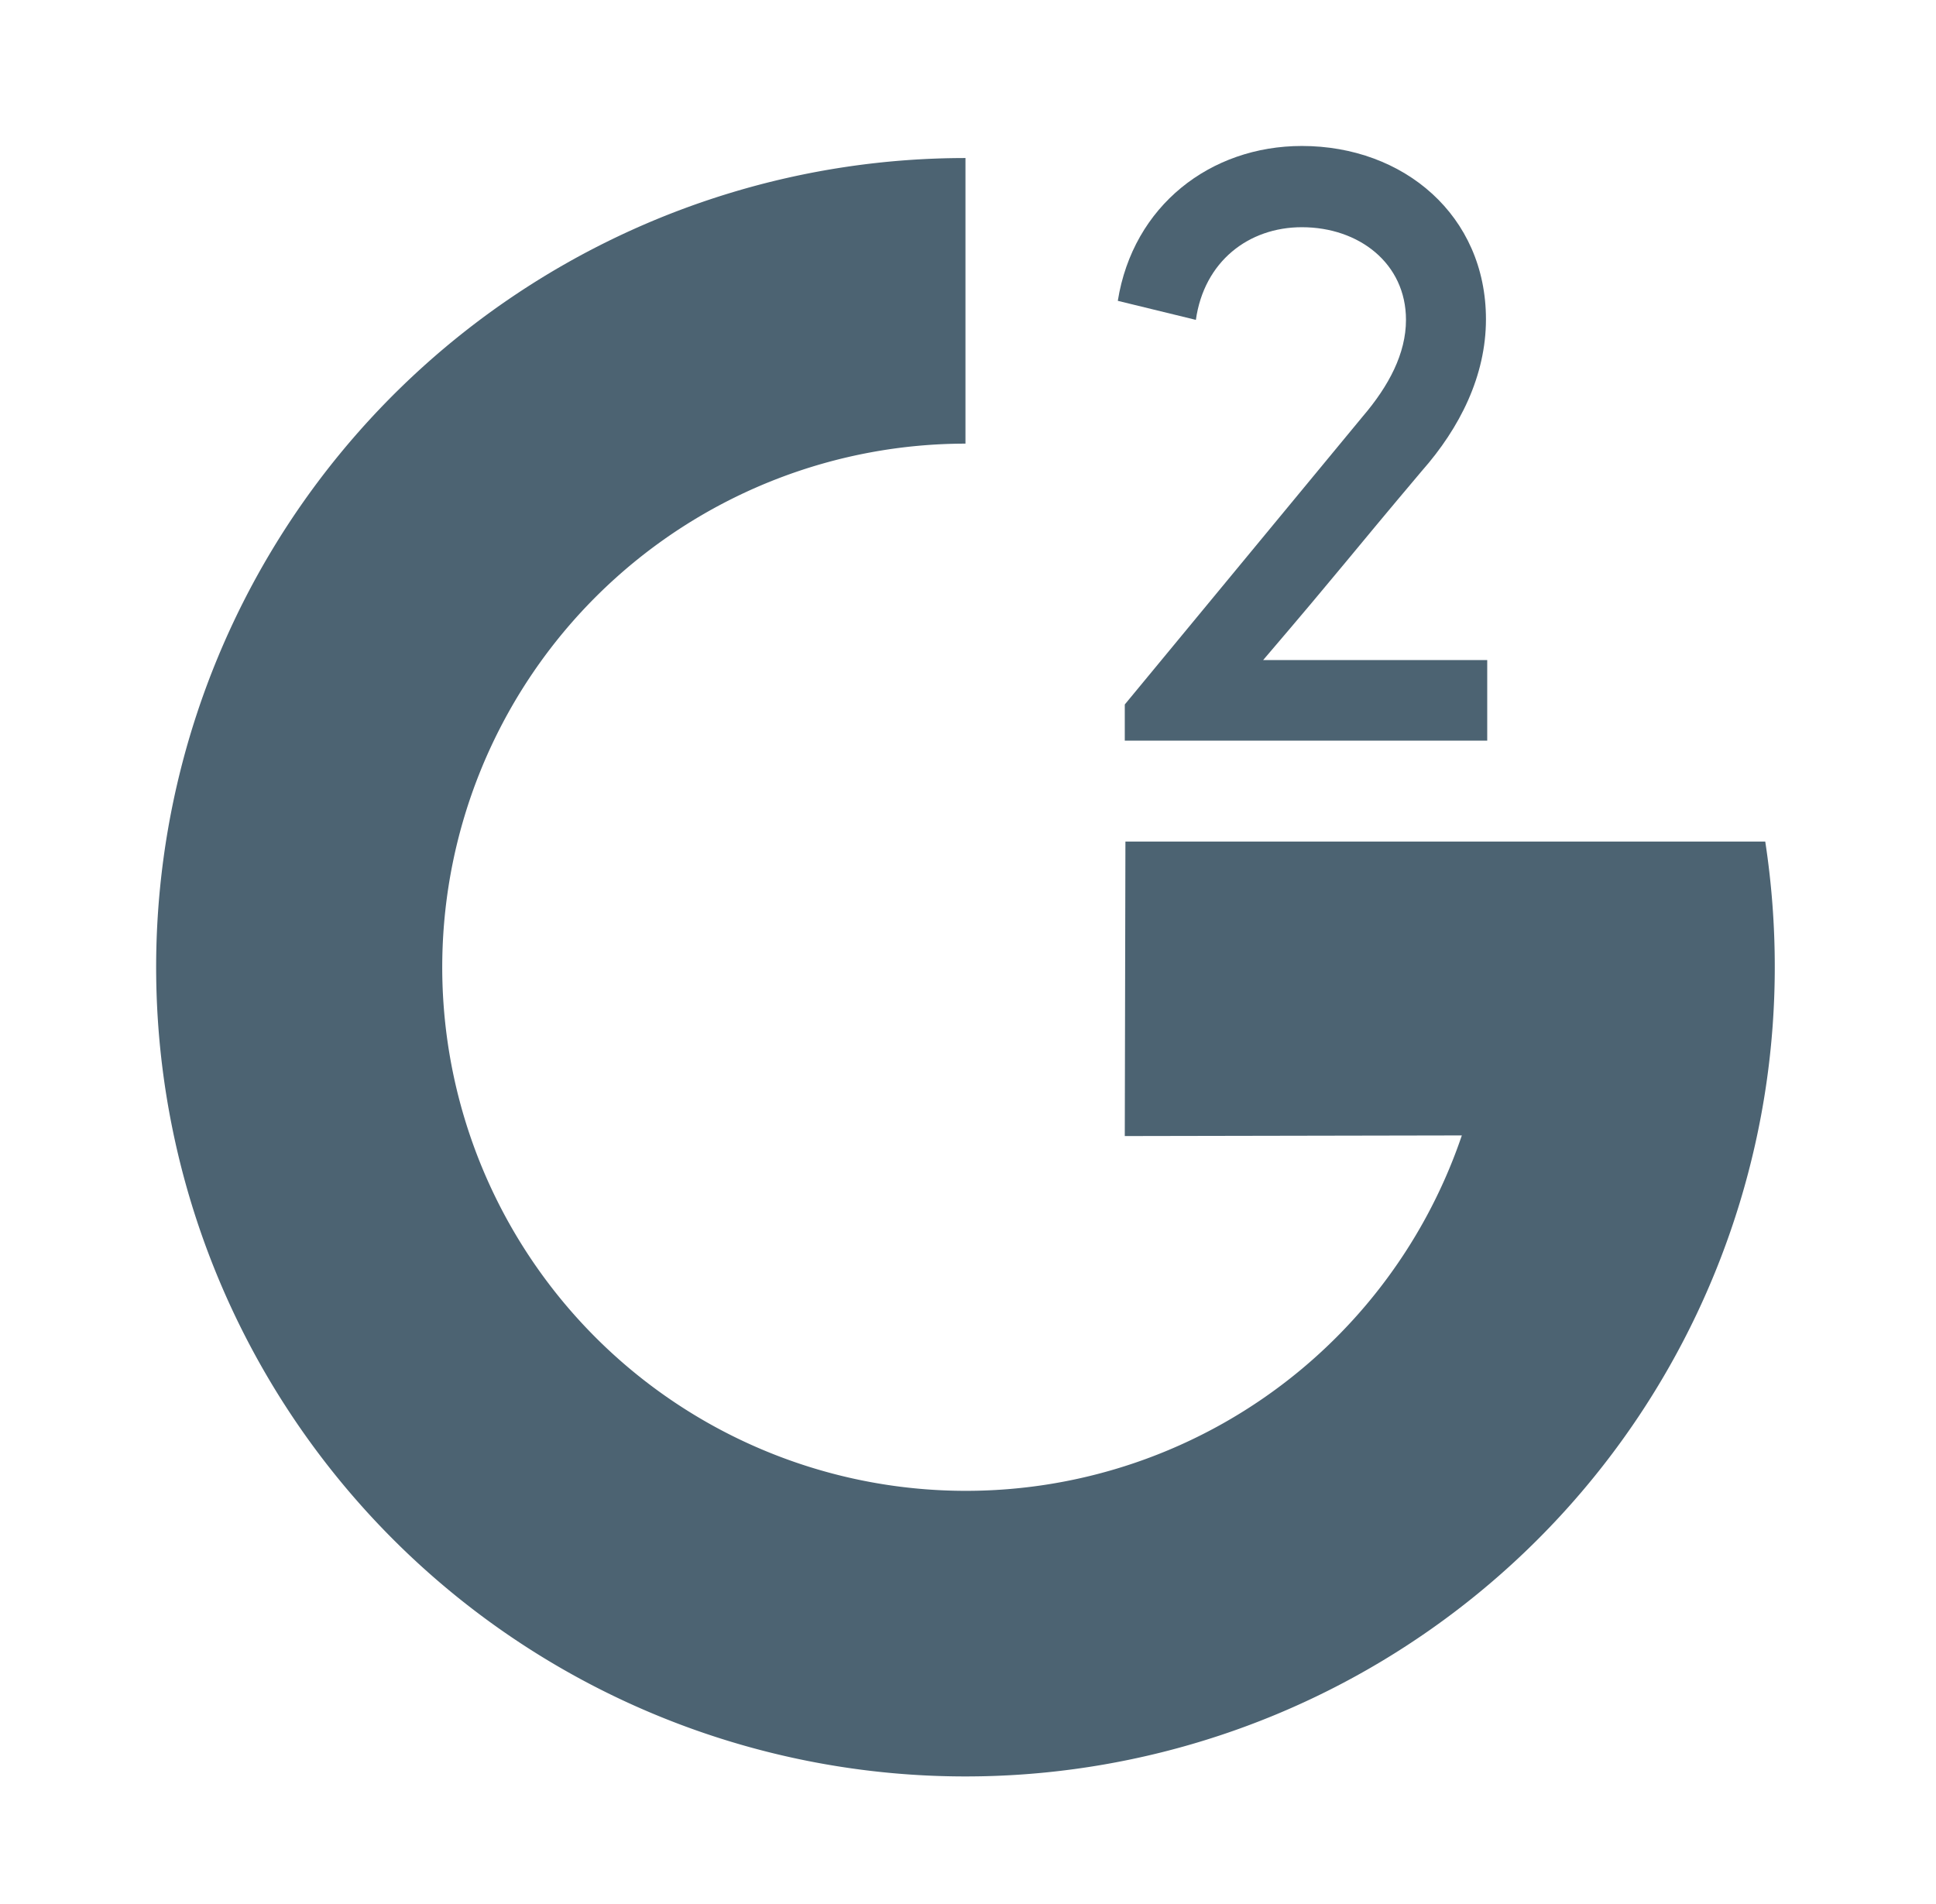 <svg id="Layer_1" data-name="Layer 1" xmlns="http://www.w3.org/2000/svg" width="107.597mm" height="105.833mm" viewBox="0 0 305 300">
  <defs>
    <style>
      .cls-1 {
        fill: #4c6372;
      }
    </style>
  </defs>
  <title>dateArtboard 1</title>
  <g>
    <path class="cls-1" d="M214.7,65.6c4.1-4.8,6.8-9.9,6.8-15.2,0-8.9-7.4-14.6-16.4-14.6-8.4,0-15.4,5.4-16.7,14.6l-12.3-3c2.4-15,14.6-24.4,29-24.4,16.1,0,29,11,29,27.3,0,8.9-4.1,17.1-10.1,23.9-11.9,14.1-12.1,14.7-25,29.8h35.3v12.7H177.2v-5.7Z"/>
    <path class="cls-1" d="M177.2,179l.1-46.4H278.1a130.026,130.026,0,0,1,1.5,19.8,127.5,127.5,0,1,1-127.5-127.5v45a82.5,82.5,0,1,0,78.2,109Z"/>
  </g>
</svg>
